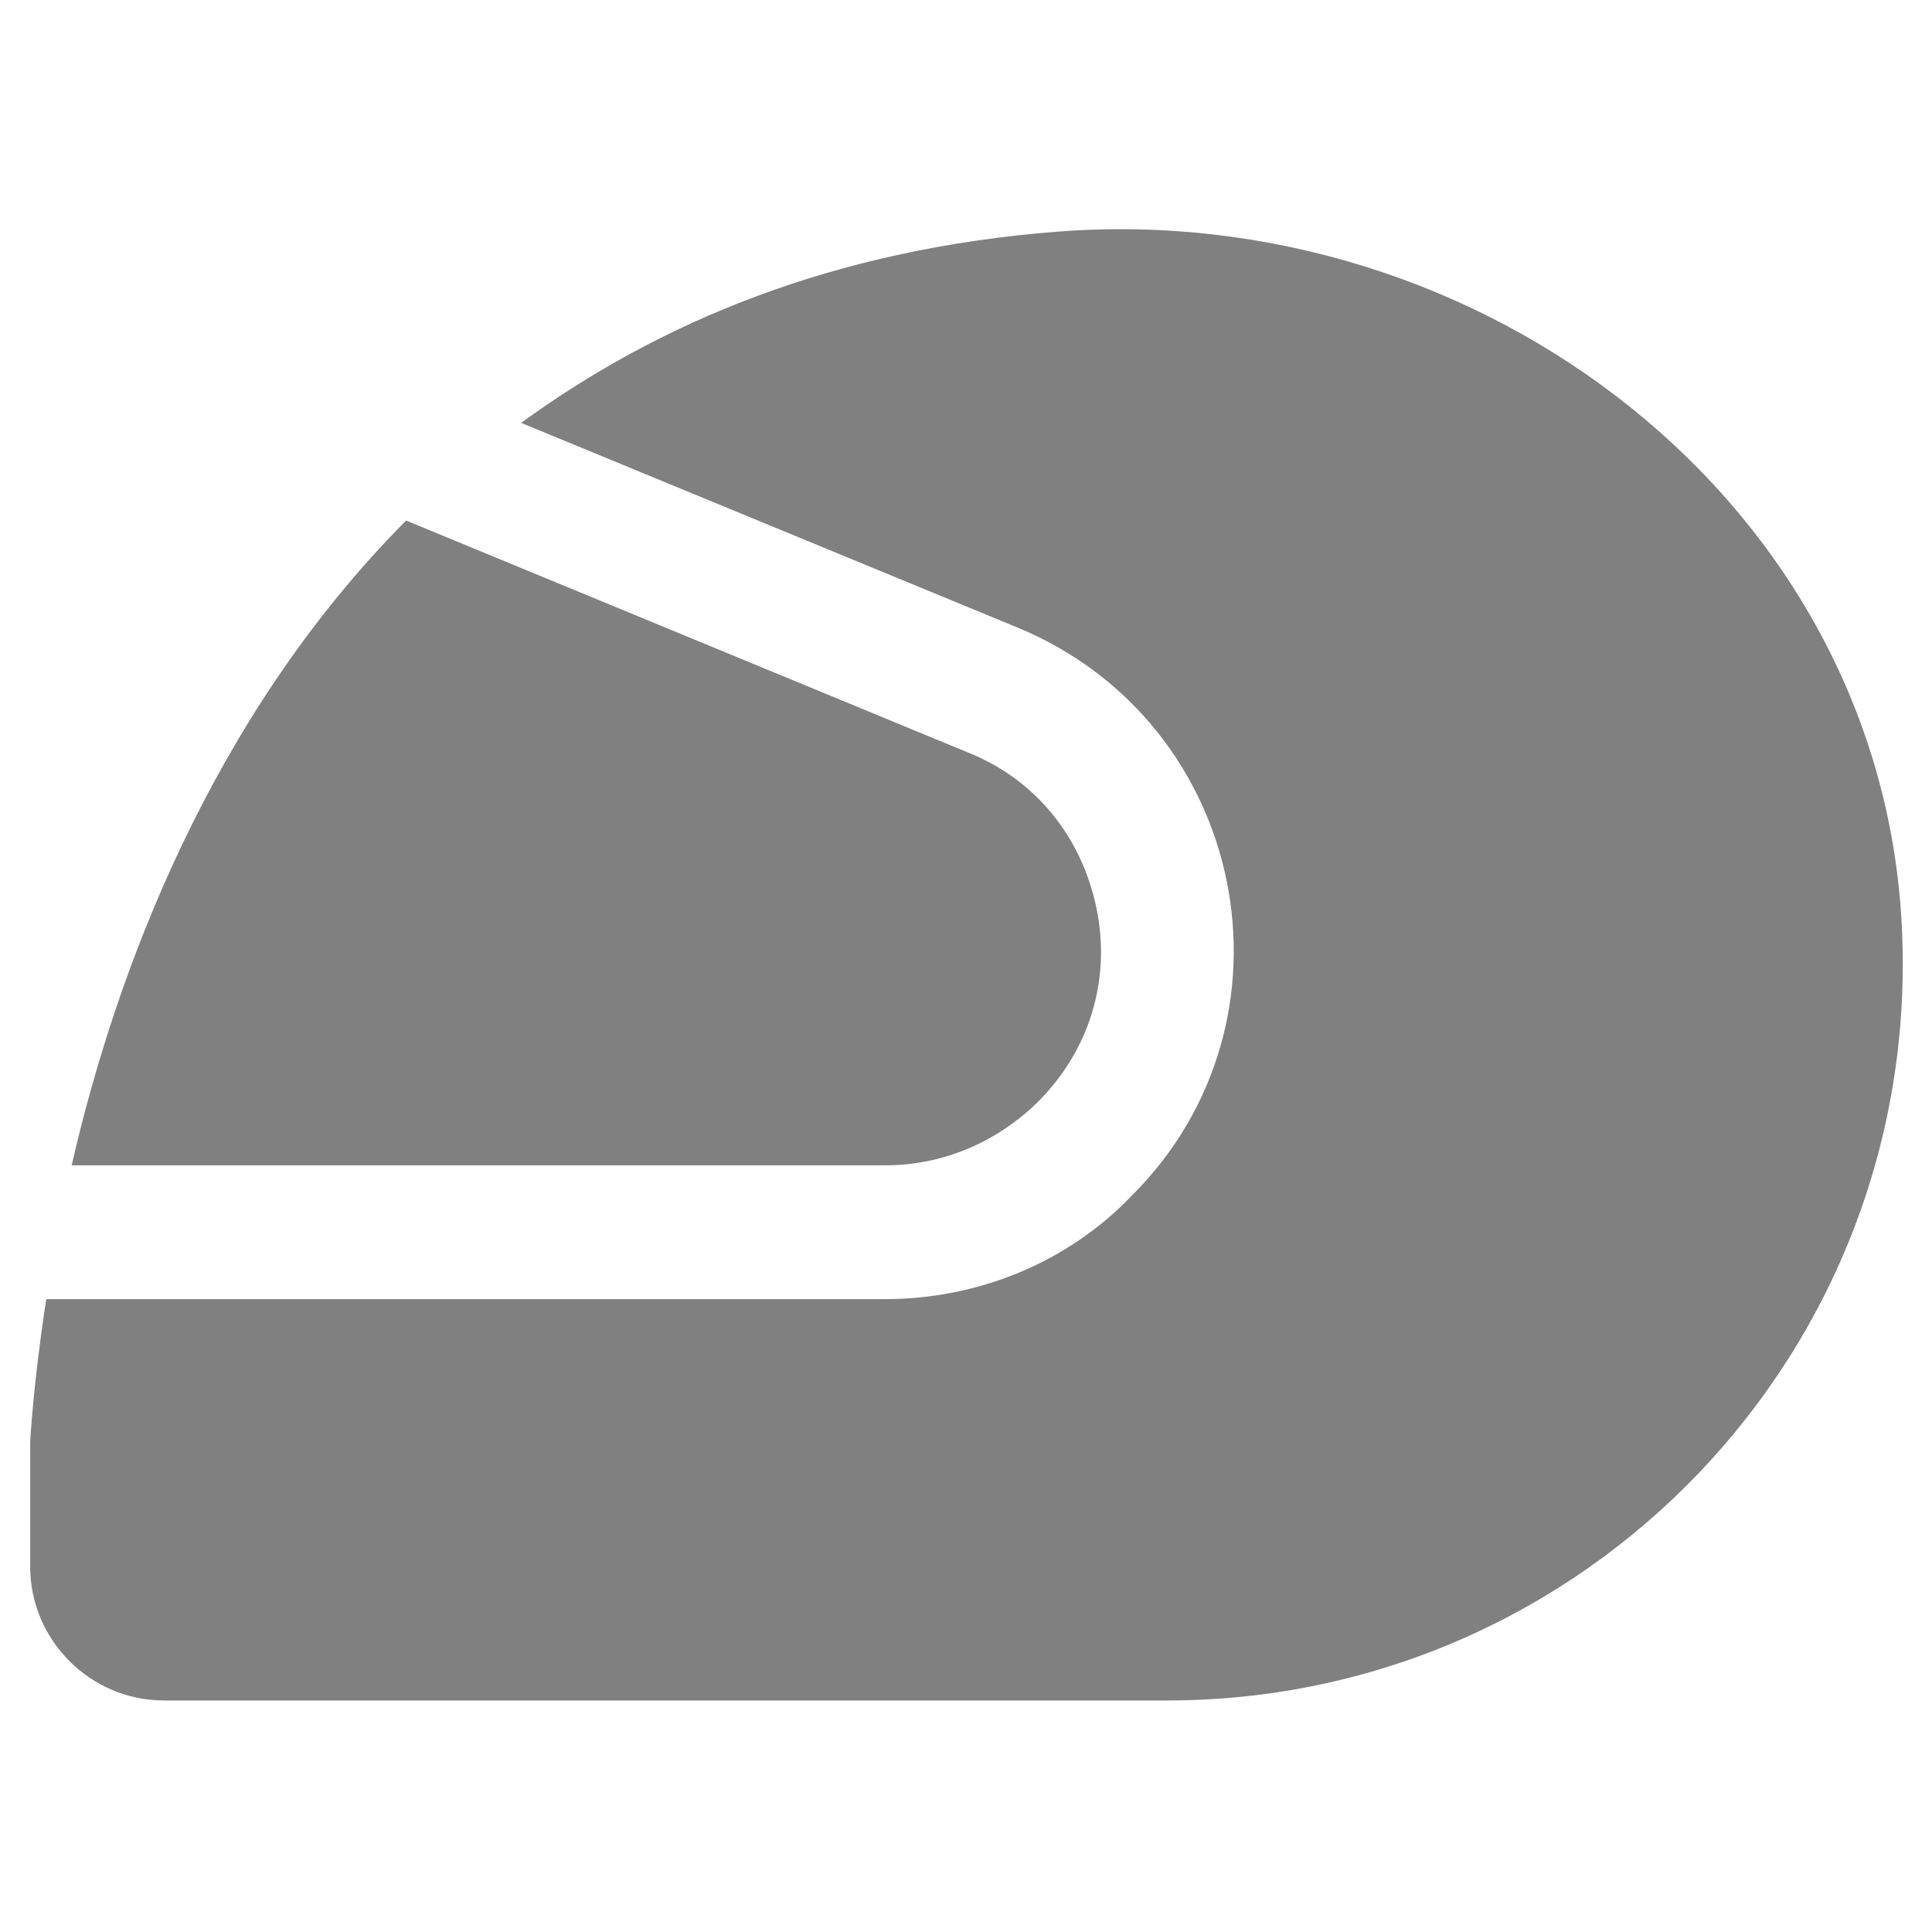 <?xml version="1.0" encoding="utf-8"?>
<!DOCTYPE svg PUBLIC "-//W3C//DTD SVG 1.1//EN" "http://www.w3.org/Graphics/SVG/1.1/DTD/svg11.dtd">
<svg xmlns="http://www.w3.org/2000/svg" xmlns:xlink="http://www.w3.org/1999/xlink" version="1.1" baseProfile="full" width="64" height="64" viewBox="0 0 64.00 64.00" enable-background="new 0 0 64.00 64.00" xml:space="preserve">
	<g>
		<path fill="#808080" fill-opacity="1" stroke-width="0.2" stroke-linejoin="miter" d="M 35.077,7.67C 27.59,8.246 21.83,10.684 17.264,14.008L 33.705,20.788C 41.327,23.934 43.322,33.817 37.475,39.625C 35.346,41.84 32.377,43.035 29.319,43.035L 1.532,43.035C 1.089,45.917 1,47.778 1,47.778L 1,51.898C 1,54.335 2.995,56.33 5.432,56.33L 38.669,56.33C 52.54,56.33 63.71,44.718 63,30.67C 62.291,16.622 49.082,6.605 35.077,7.67 Z "/>
		<path fill="#808080" fill-opacity="1" stroke-width="0.2" stroke-linejoin="miter" d="M 29.319,38.603C 31.223,38.603 32.998,37.85 34.367,36.517C 36.099,34.795 36.808,32.44 36.324,30.095C 35.83,27.701 34.281,25.795 32.022,24.91L 13.453,17.243C 6.983,23.757 3.837,32.224 2.374,38.603L 29.319,38.603 Z "/>
	</g>
</svg>
